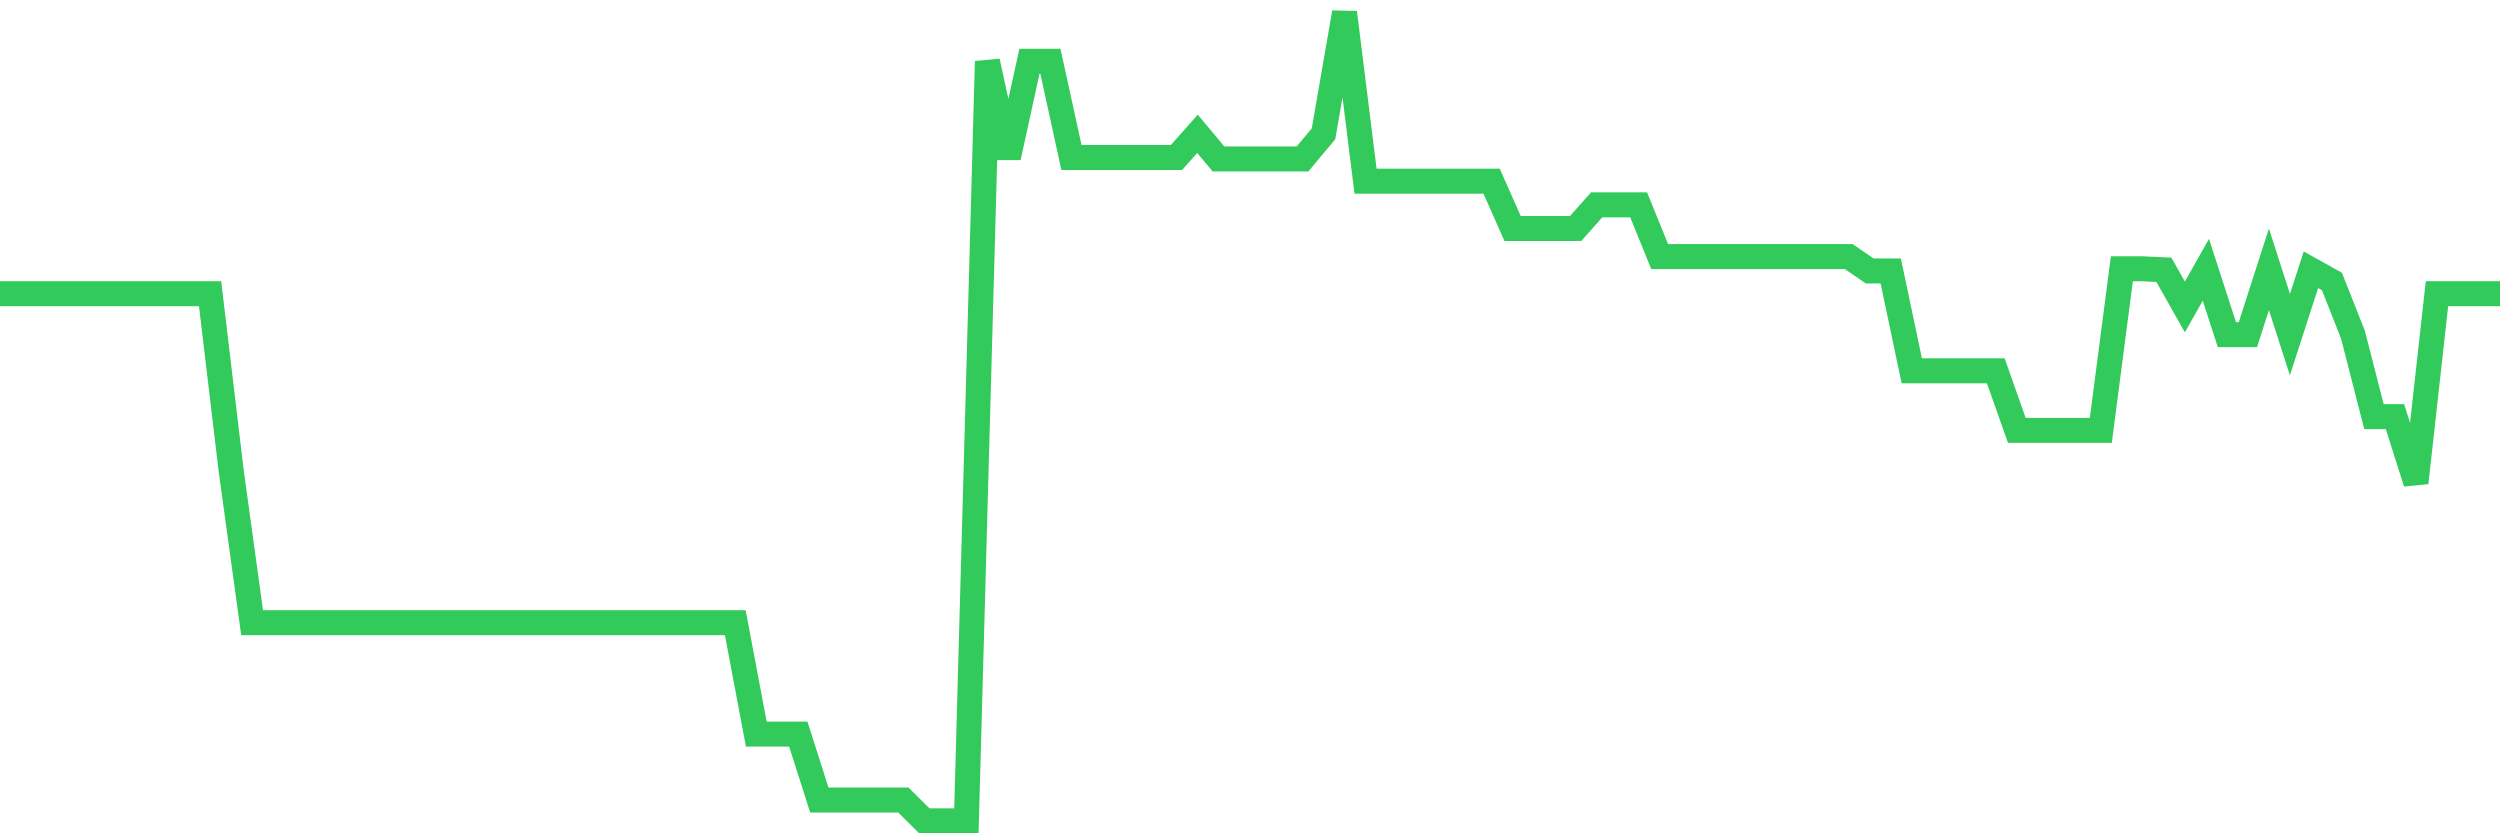 <svg
  xmlns="http://www.w3.org/2000/svg"
  xmlns:xlink="http://www.w3.org/1999/xlink"
  width="120"
  height="40"
  viewBox="0 0 120 40"
  preserveAspectRatio="none"
>
  <polyline
    points="0,14.096 1.008,14.096 2.017,14.096 3.025,14.096 4.034,14.096 5.042,14.096 6.05,14.096 7.059,14.096 8.067,14.096 9.076,14.096 10.084,14.096 11.092,22.559 12.101,29.89 13.109,29.89 14.118,29.89 15.126,29.89 16.134,29.89 17.143,29.89 18.151,29.89 19.16,29.89 20.168,29.89 21.176,29.89 22.185,29.89 23.193,29.89 24.202,29.89 25.21,29.89 26.218,29.89 27.227,29.89 28.235,29.89 29.244,29.89 30.252,29.89 31.261,29.89 32.269,29.89 33.277,29.89 34.286,29.89 35.294,29.89 36.303,35.238 37.311,35.238 38.319,35.238 39.328,38.403 40.336,38.403 41.345,38.403 42.353,38.403 43.361,38.403 44.37,39.4 45.378,39.4 46.387,39.4 47.395,2.943 48.403,7.559 49.412,2.943 50.42,2.943 51.429,7.559 52.437,7.559 53.445,7.559 54.454,7.559 55.462,7.559 56.471,7.559 57.479,6.423 58.487,7.63 59.496,7.63 60.504,7.63 61.513,7.63 62.521,7.63 63.529,6.423 64.538,0.6 65.546,8.696 66.555,8.696 67.563,8.696 68.571,8.696 69.58,8.696 70.588,8.696 71.597,8.696 72.605,10.969 73.613,10.969 74.622,10.969 75.63,10.969 76.639,9.832 77.647,9.832 78.655,9.832 79.664,12.316 80.672,12.316 81.681,12.316 82.689,12.316 83.697,12.316 84.706,12.316 85.714,12.316 86.723,12.316 87.731,12.316 88.739,12.316 89.748,13.007 90.756,13.007 91.765,17.799 92.773,17.799 93.782,17.799 94.79,17.799 95.798,17.799 96.807,20.657 97.815,20.657 98.824,20.657 99.832,20.657 100.84,20.657 101.849,12.902 102.857,12.902 103.866,12.95 104.874,14.733 105.882,12.95 106.891,16.062 107.899,16.062 108.908,12.928 109.916,16.062 110.924,12.95 111.933,13.511 112.941,16.062 113.95,19.997 114.958,19.997 115.966,23.173 116.975,14.096 117.983,14.096 118.992,14.096 120,14.096"
    fill="none"
    stroke="#32ca5b"
    stroke-width="1.2"
  >
  </polyline>
</svg>